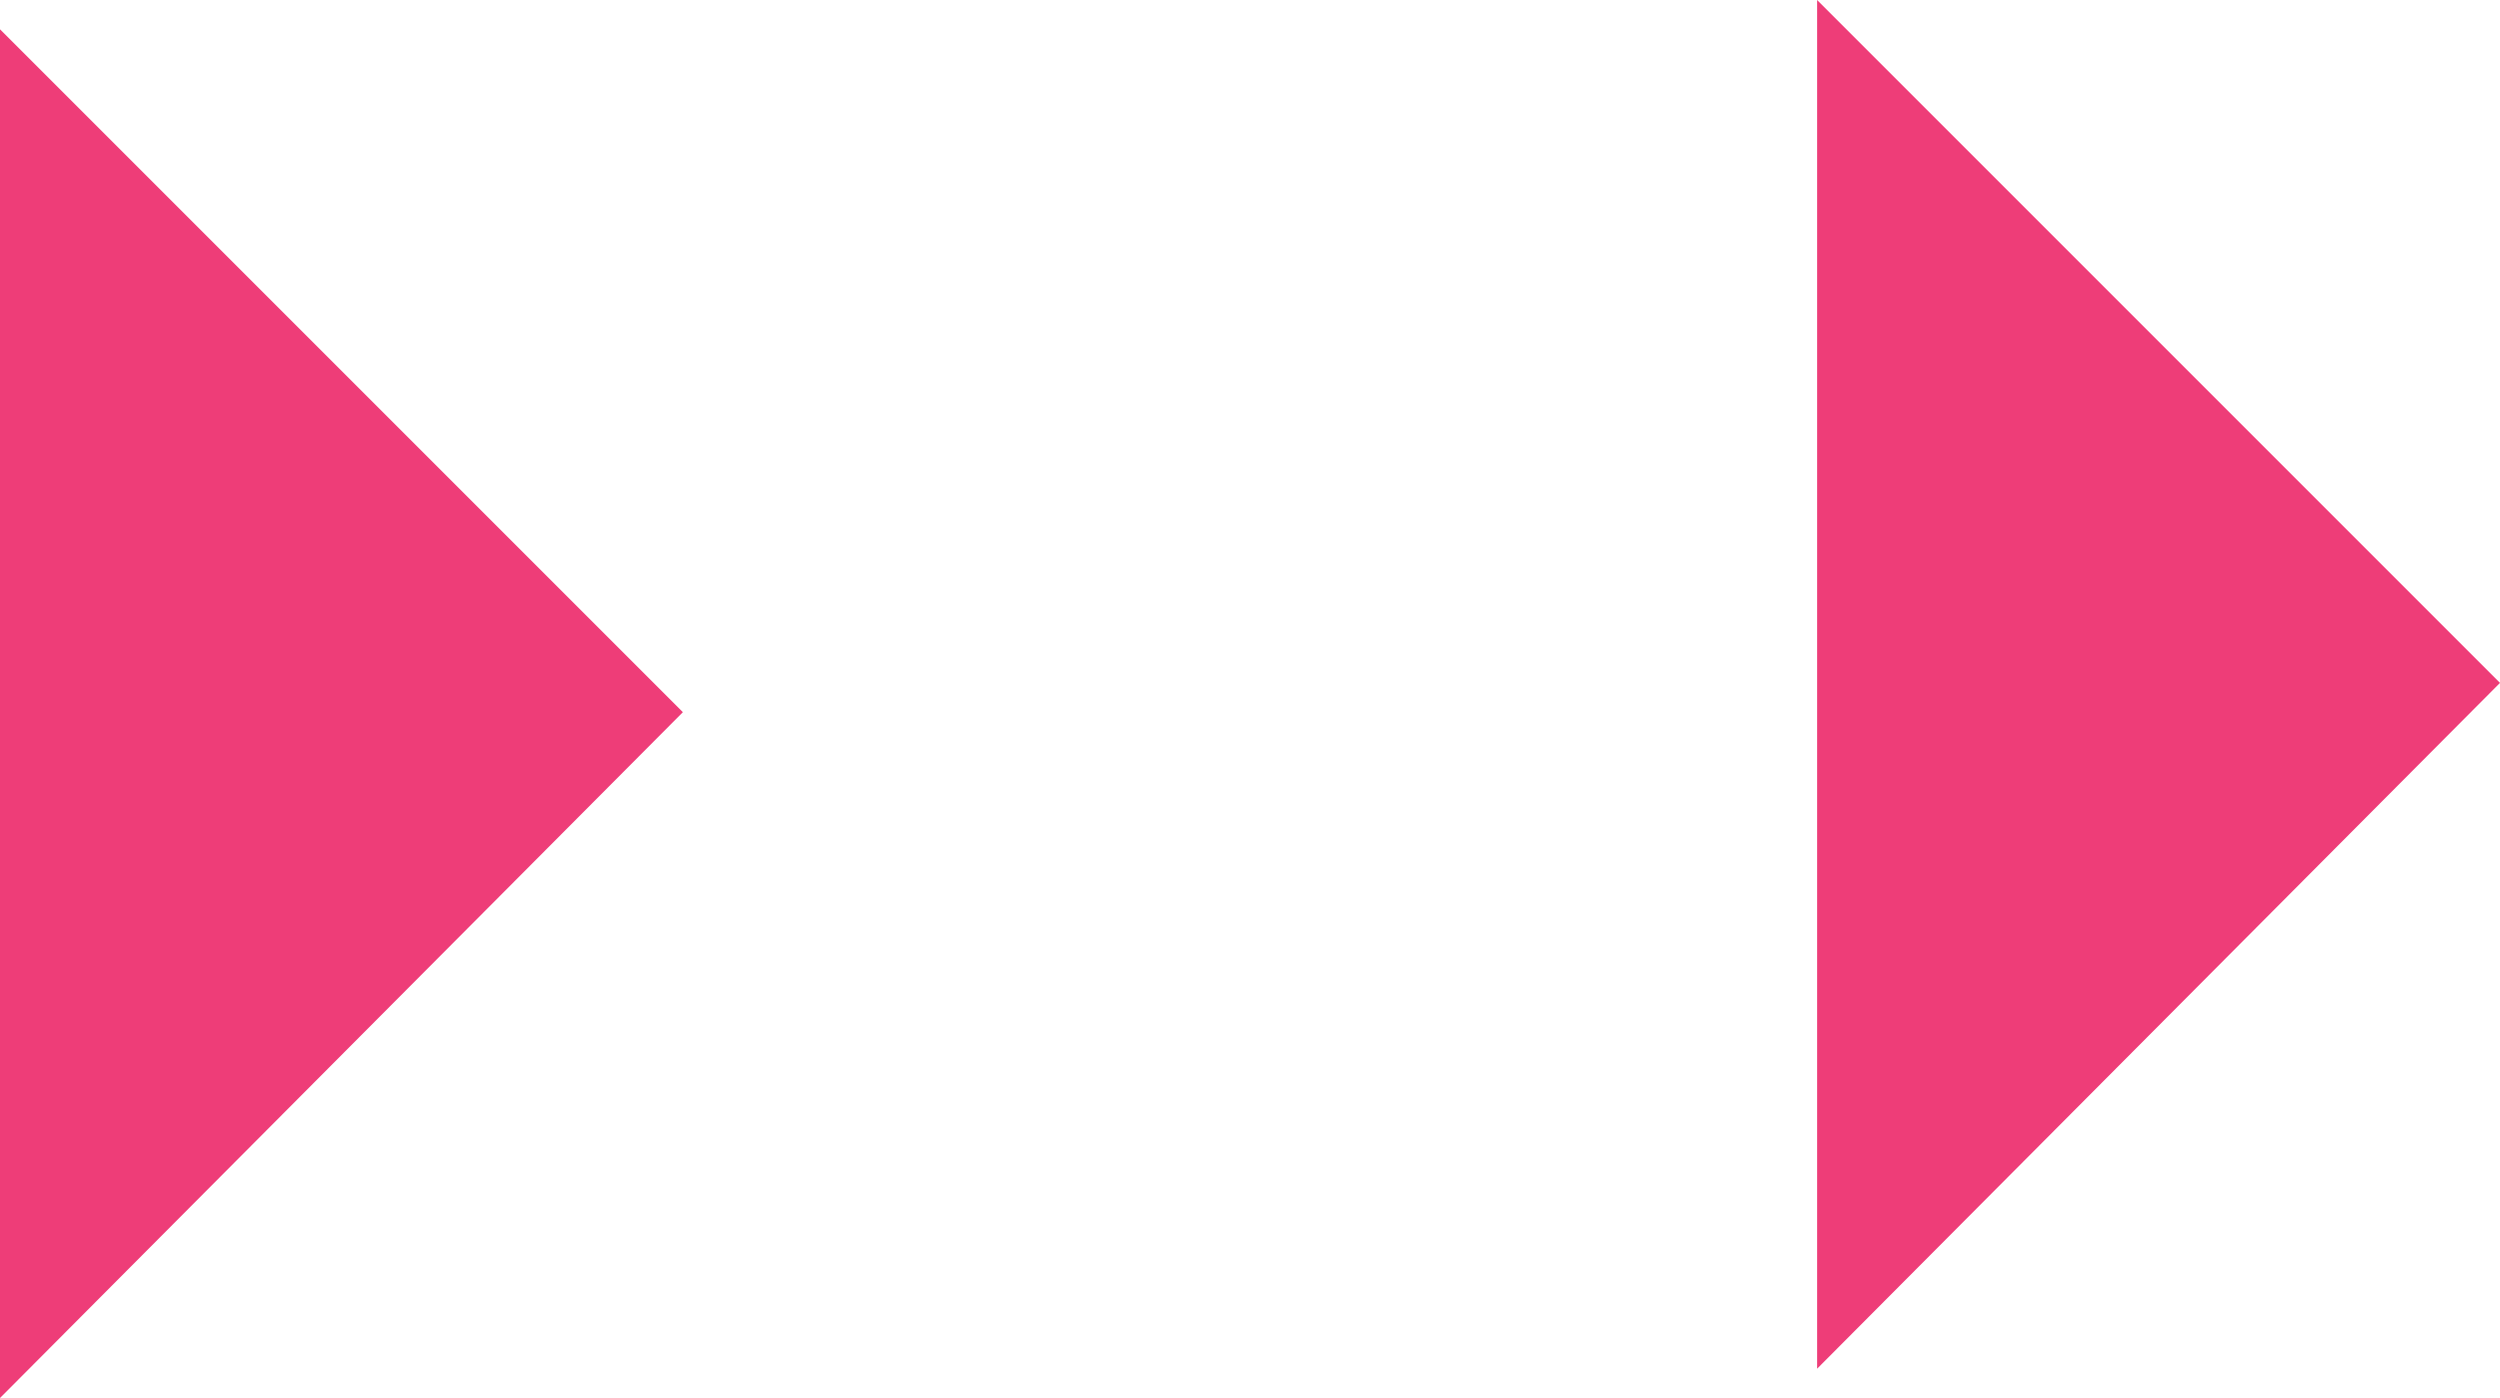<?xml version="1.0" encoding="utf-8"?>
<!-- Generator: Adobe Illustrator 19.1.0, SVG Export Plug-In . SVG Version: 6.00 Build 0)  -->
<svg version="1.1" id="Layer_1" xmlns="http://www.w3.org/2000/svg" xmlns:xlink="http://www.w3.org/1999/xlink" x="0px" y="0px"
	 viewBox="0 0 85.3 47.7" style="enable-background:new 0 0 85.3 47.7;" xml:space="preserve">
<style type="text/css">
	.st0{fill-rule:evenodd;clip-rule:evenodd;fill:#EE3D78;}
</style>
<polygon class="st0" points="0,1 23.3,24.3 0,47.7 "/>
<polygon class="st0" points="62,0 85.3,23.3 62,46.7 "/>
</svg>
